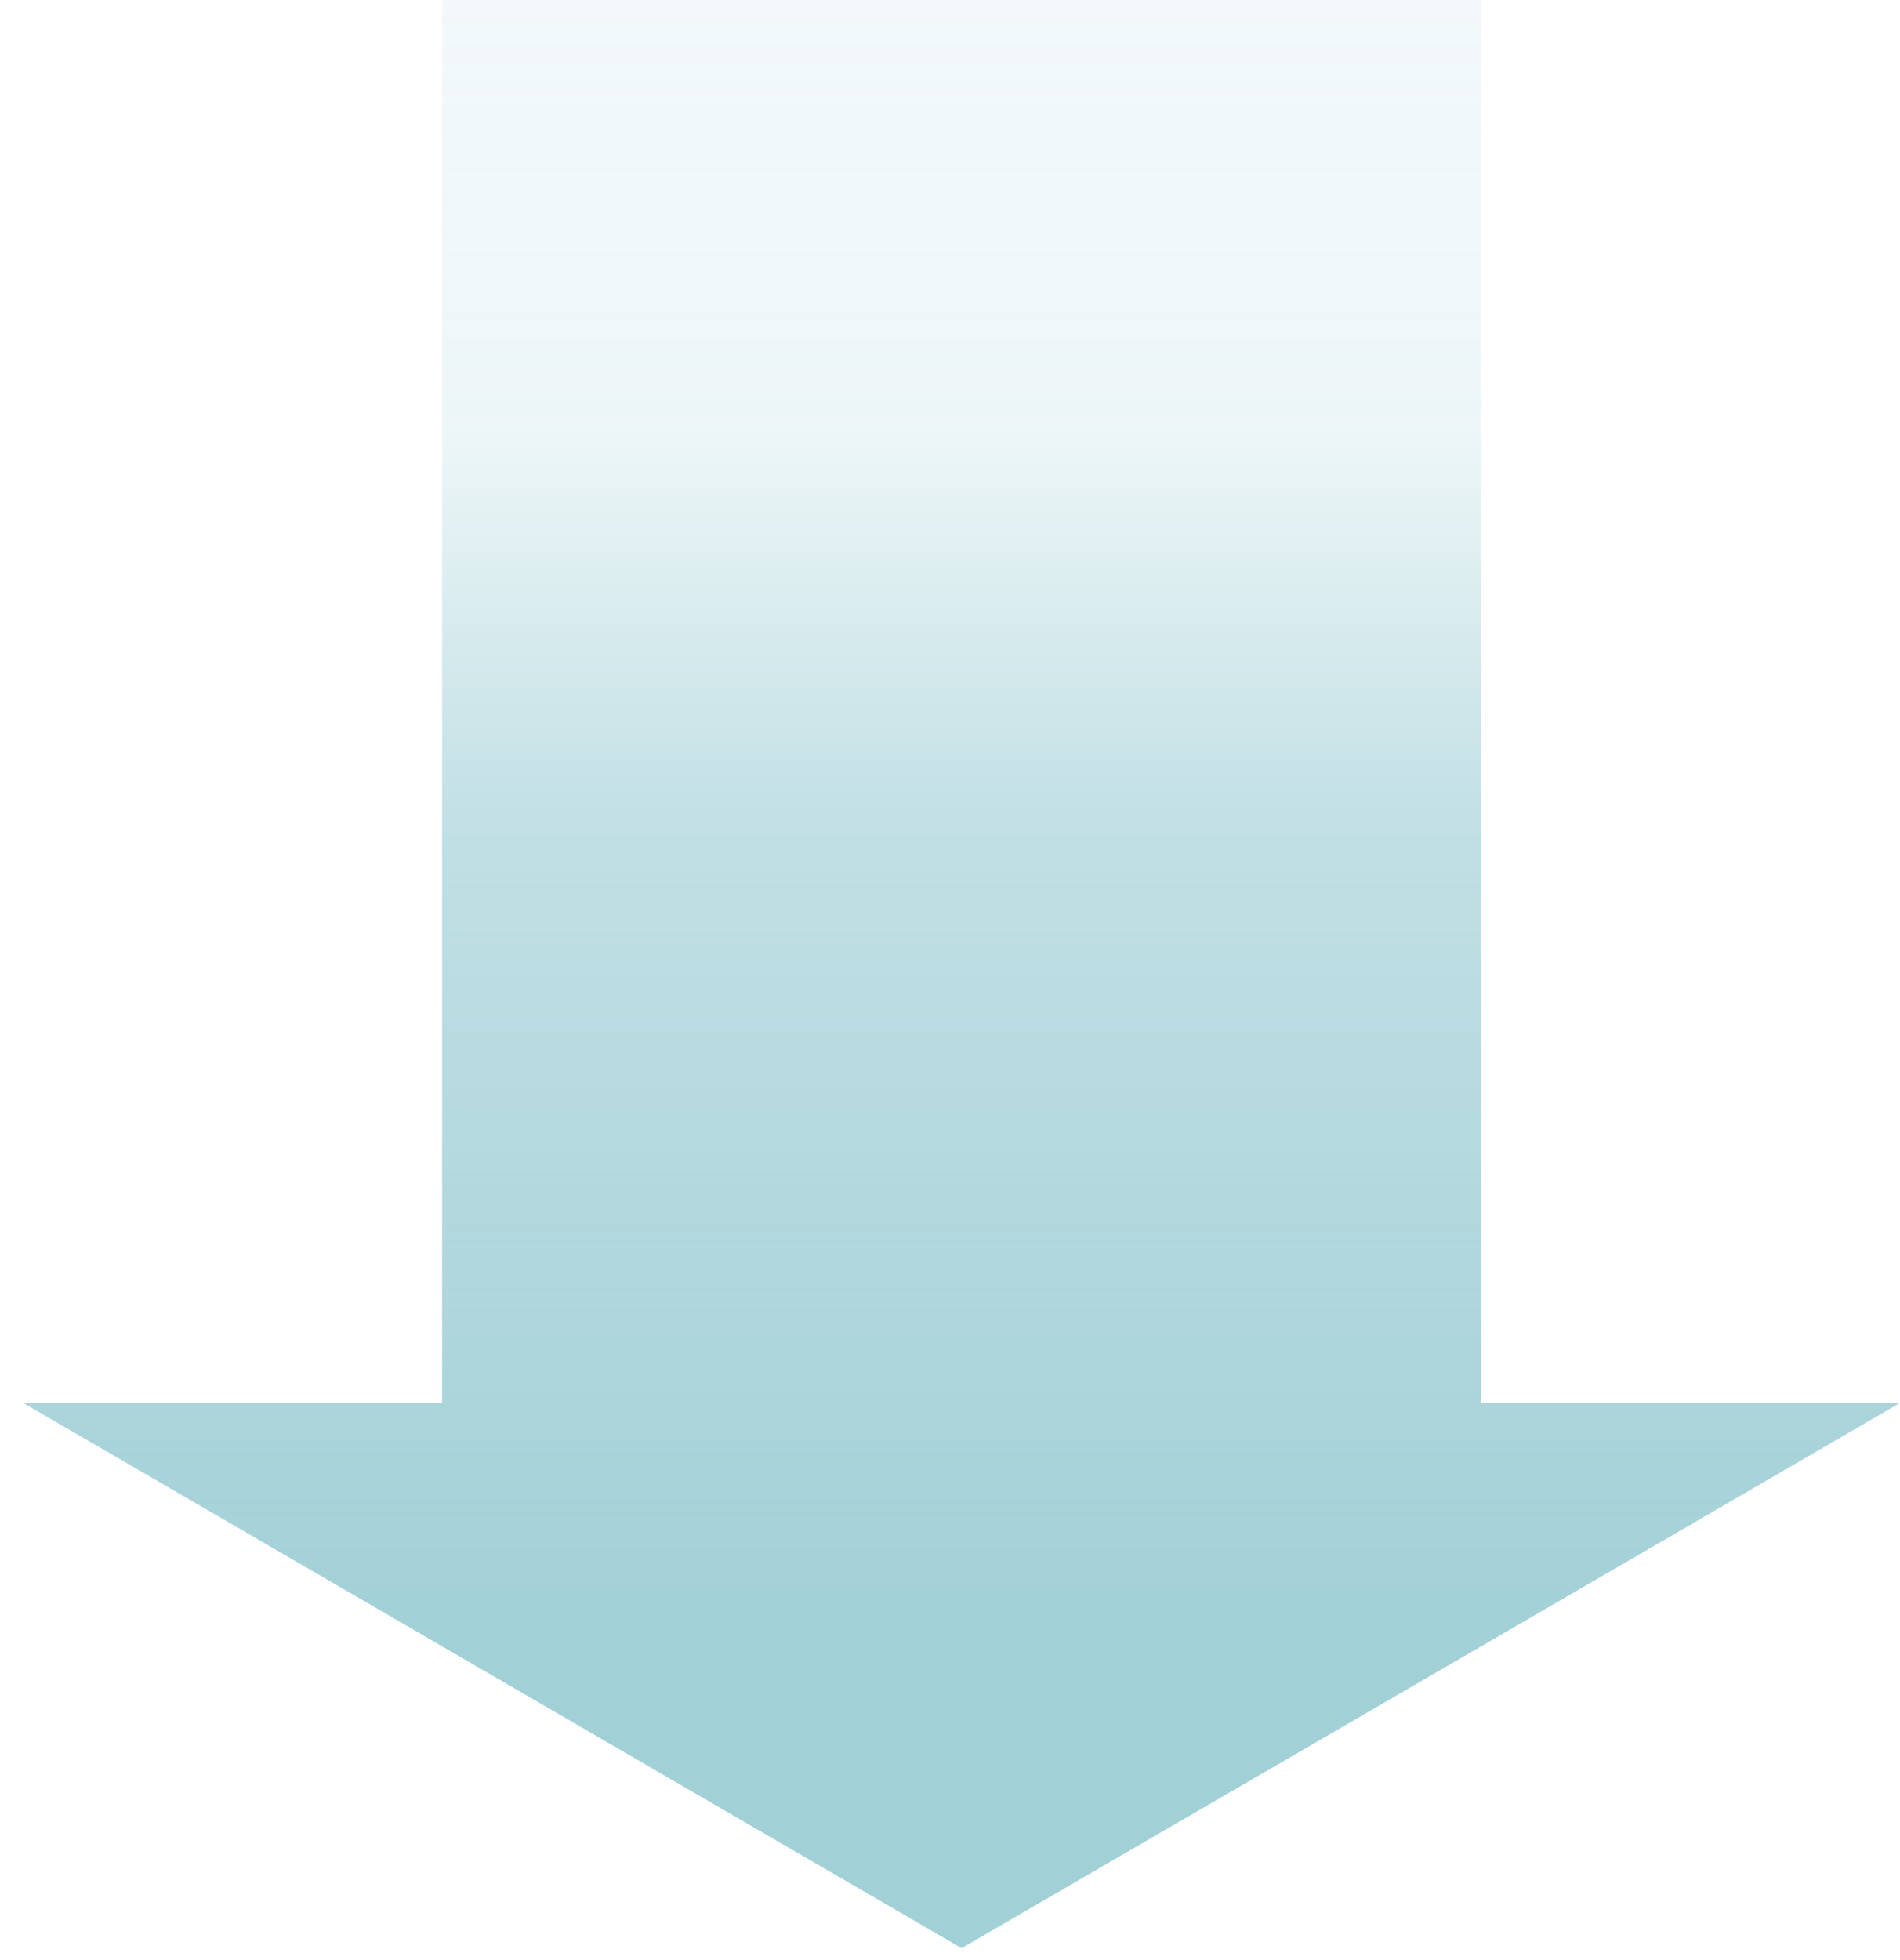 <svg width="64" height="66" viewBox="0 0 64 66" fill="none" xmlns="http://www.w3.org/2000/svg">
<path d="M32.391 65.598L0.78 47.24L14.891 47.24L14.891 -2.14668e-06L49.891 -6.16783e-07L49.891 47.24L64.001 47.24L32.391 65.598Z" fill="url(#paint0_linear_495_5737)"/>
<defs>
<linearGradient id="paint0_linear_495_5737" x1="46.485" y1="-34.023" x2="46.485" y2="70.603" gradientUnits="userSpaceOnUse">
<stop offset="0" stop-color="#A2D0D7" stop-opacity="0"/>
<stop offset="0.463" stop-color="#A2D0D7" stop-opacity="0.19"/>
<stop offset="0.592" stop-color="#A2D0D7" stop-opacity="0.67"/>
<stop offset="0.853" stop-color="#A2D0D7"/>
</linearGradient>
</defs>
</svg>
